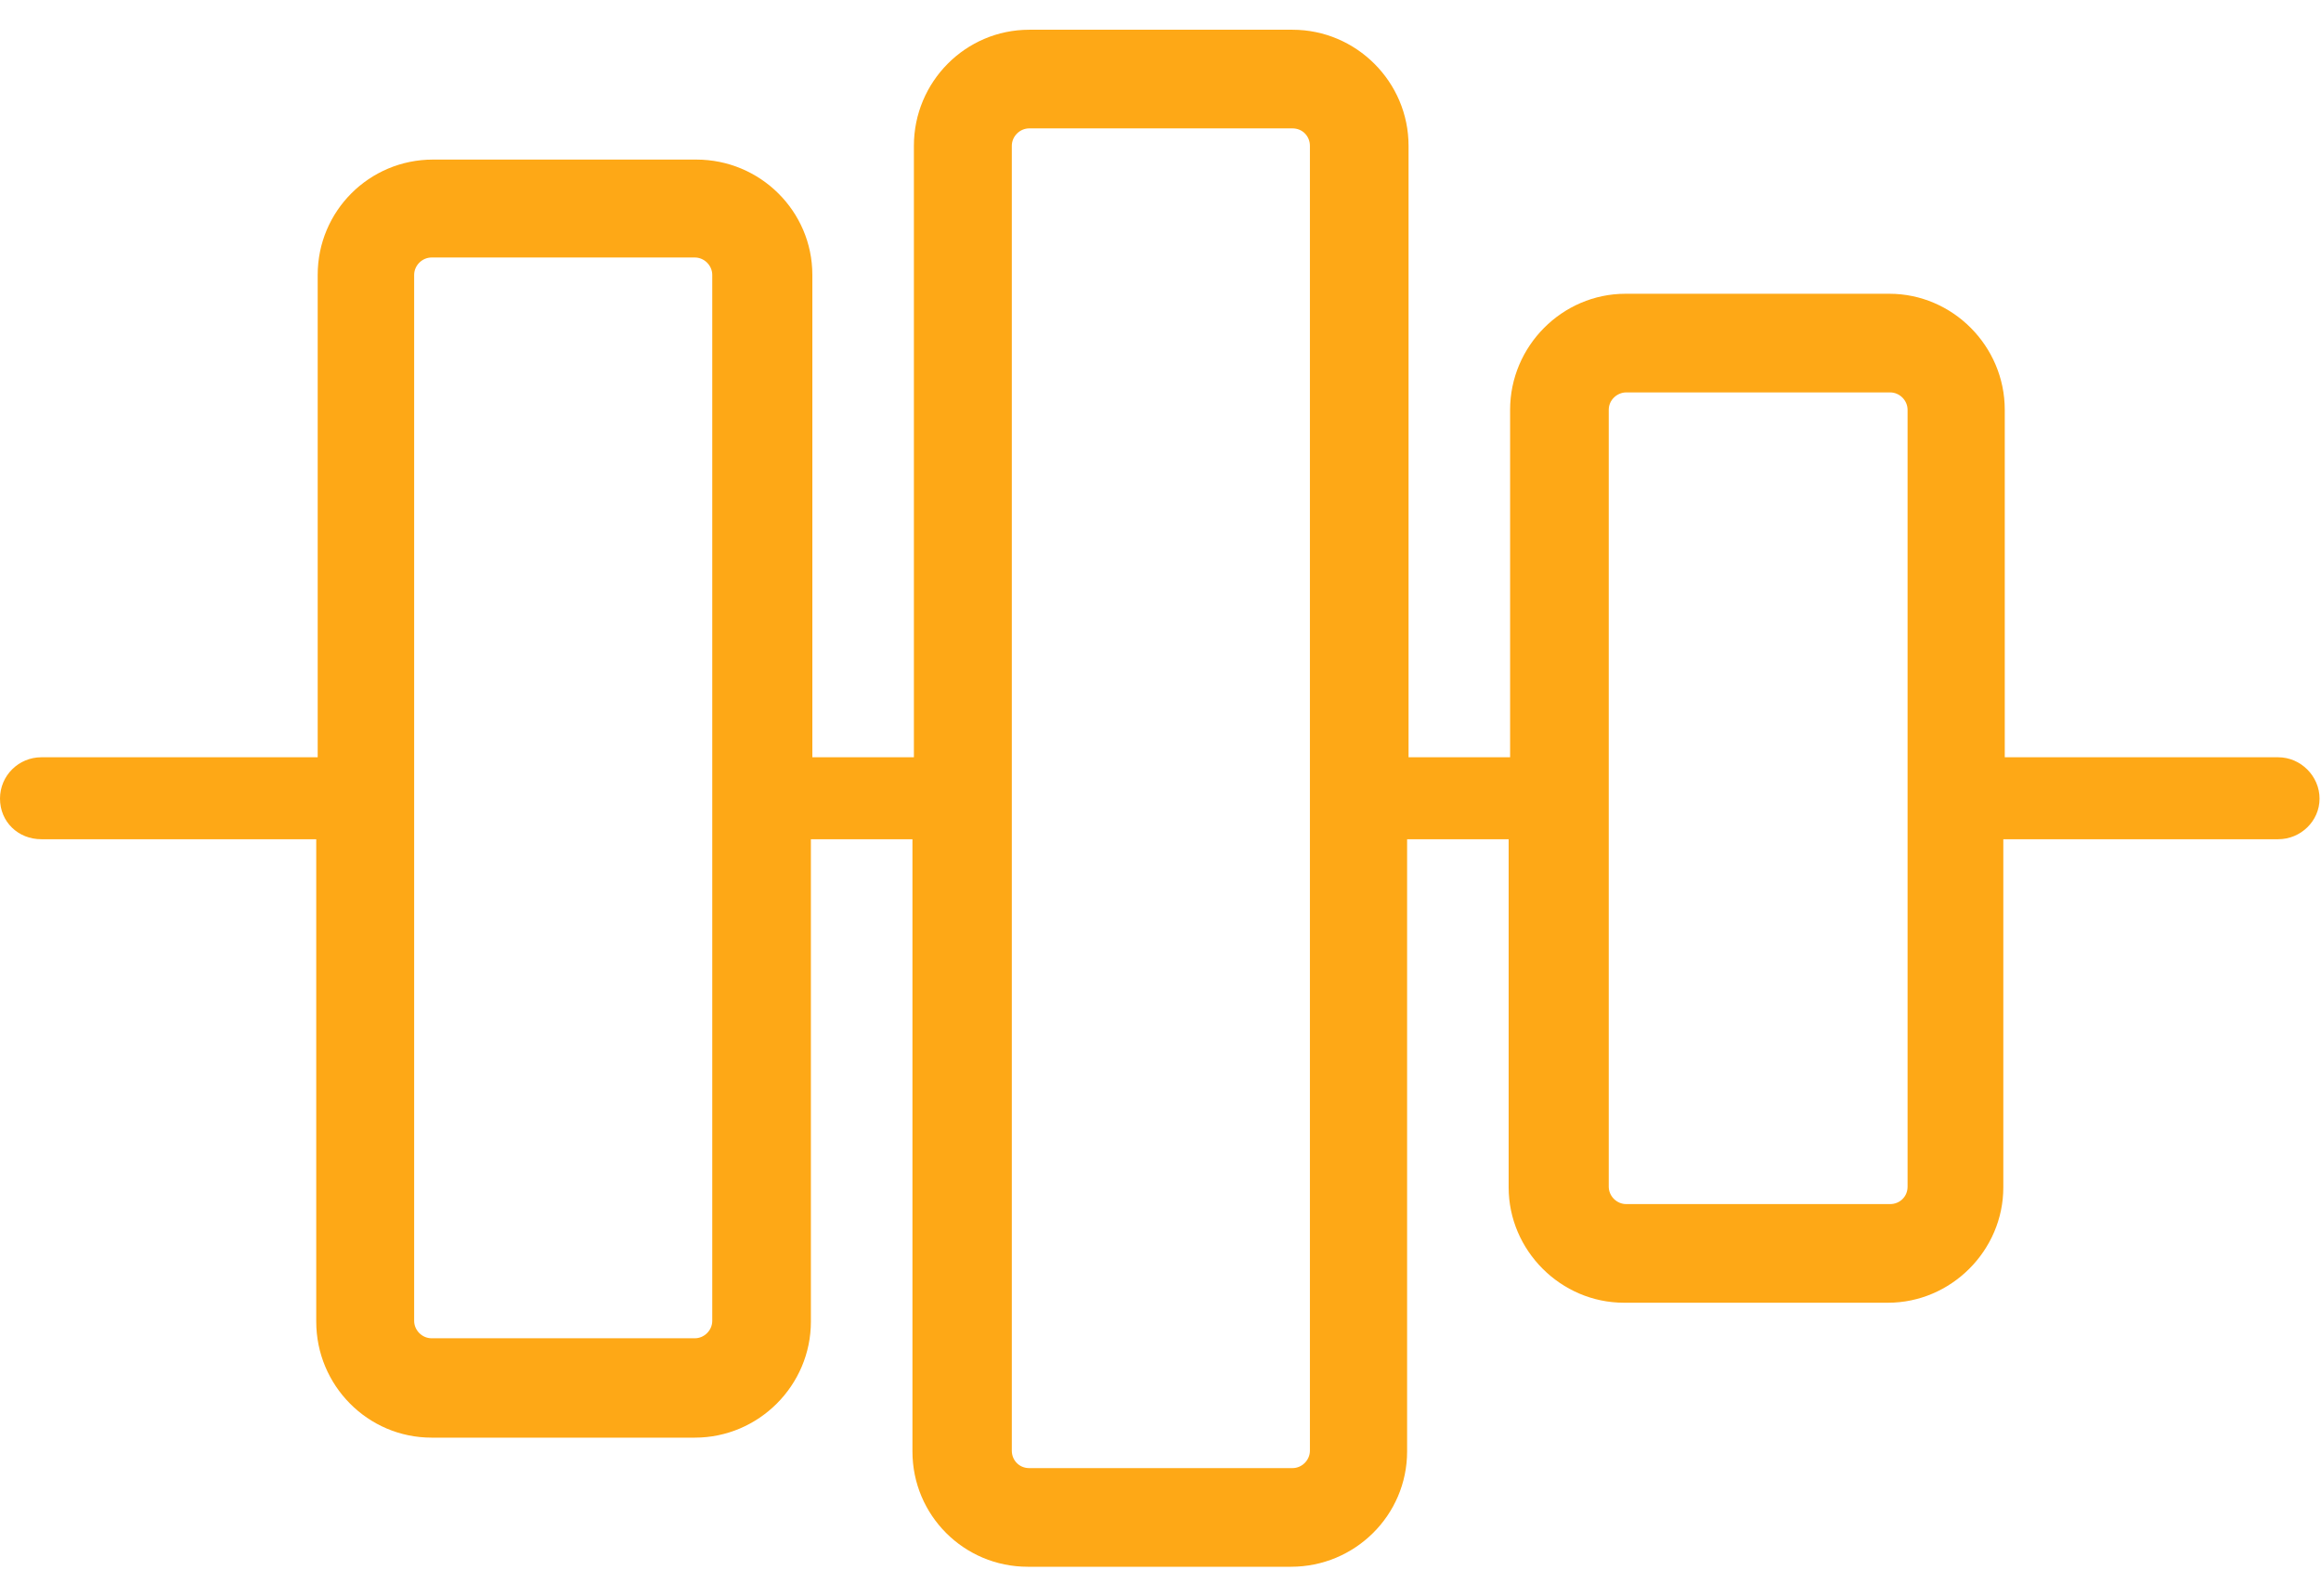 <?xml version="1.0" encoding="UTF-8"?> <svg xmlns="http://www.w3.org/2000/svg" id="Layer_1" data-name="Layer 1" viewBox="0 0 32 22"><defs><style> .cls-1 { fill: #fea816; stroke-width: 0px; } </style></defs><path class="cls-1" d="M31.43,10.44h-3.79v-4.79c0-.88-.72-1.6-1.59-1.6h-3.64c-.87,0-1.59.72-1.59,1.6v4.79h-1.4V2.01c0-.88-.72-1.6-1.6-1.6h-3.63c-.88,0-1.59.72-1.59,1.6v8.43h-1.4V3.79c0-.88-.72-1.59-1.6-1.59h-3.63c-.88,0-1.59.71-1.59,1.59v6.65H.57c-.31,0-.57.25-.57.57s.25.56.57.56h3.79v6.65c0,.88.71,1.6,1.59,1.6h3.63c.88,0,1.6-.72,1.6-1.6v-6.65h1.4v8.44c0,.88.71,1.59,1.59,1.59h3.63c.88,0,1.6-.71,1.6-1.59v-8.44h1.4v4.8c0,.87.72,1.59,1.59,1.59h3.64c.87,0,1.59-.72,1.59-1.59v-4.8h3.79c.31,0,.57-.25.57-.56s-.26-.57-.57-.57ZM9.82,11.56v6.65c0,.13-.11.24-.24.24h-3.63c-.13,0-.24-.11-.24-.24V3.79c0-.13.11-.24.24-.24h3.63c.13,0,.24.11.24.24v7.77ZM18.06,11.56v8.44c0,.13-.11.24-.24.24h-3.63c-.14,0-.24-.11-.24-.24V2.01c0-.13.11-.24.24-.24h3.63c.14,0,.24.11.24.24v9.55ZM26.3,11.56v4.8c0,.14-.11.24-.24.24h-3.64c-.13,0-.24-.11-.24-.24V5.65c0-.14.12-.24.24-.24h3.64c.13,0,.24.11.24.24v5.91Z"></path></svg> 